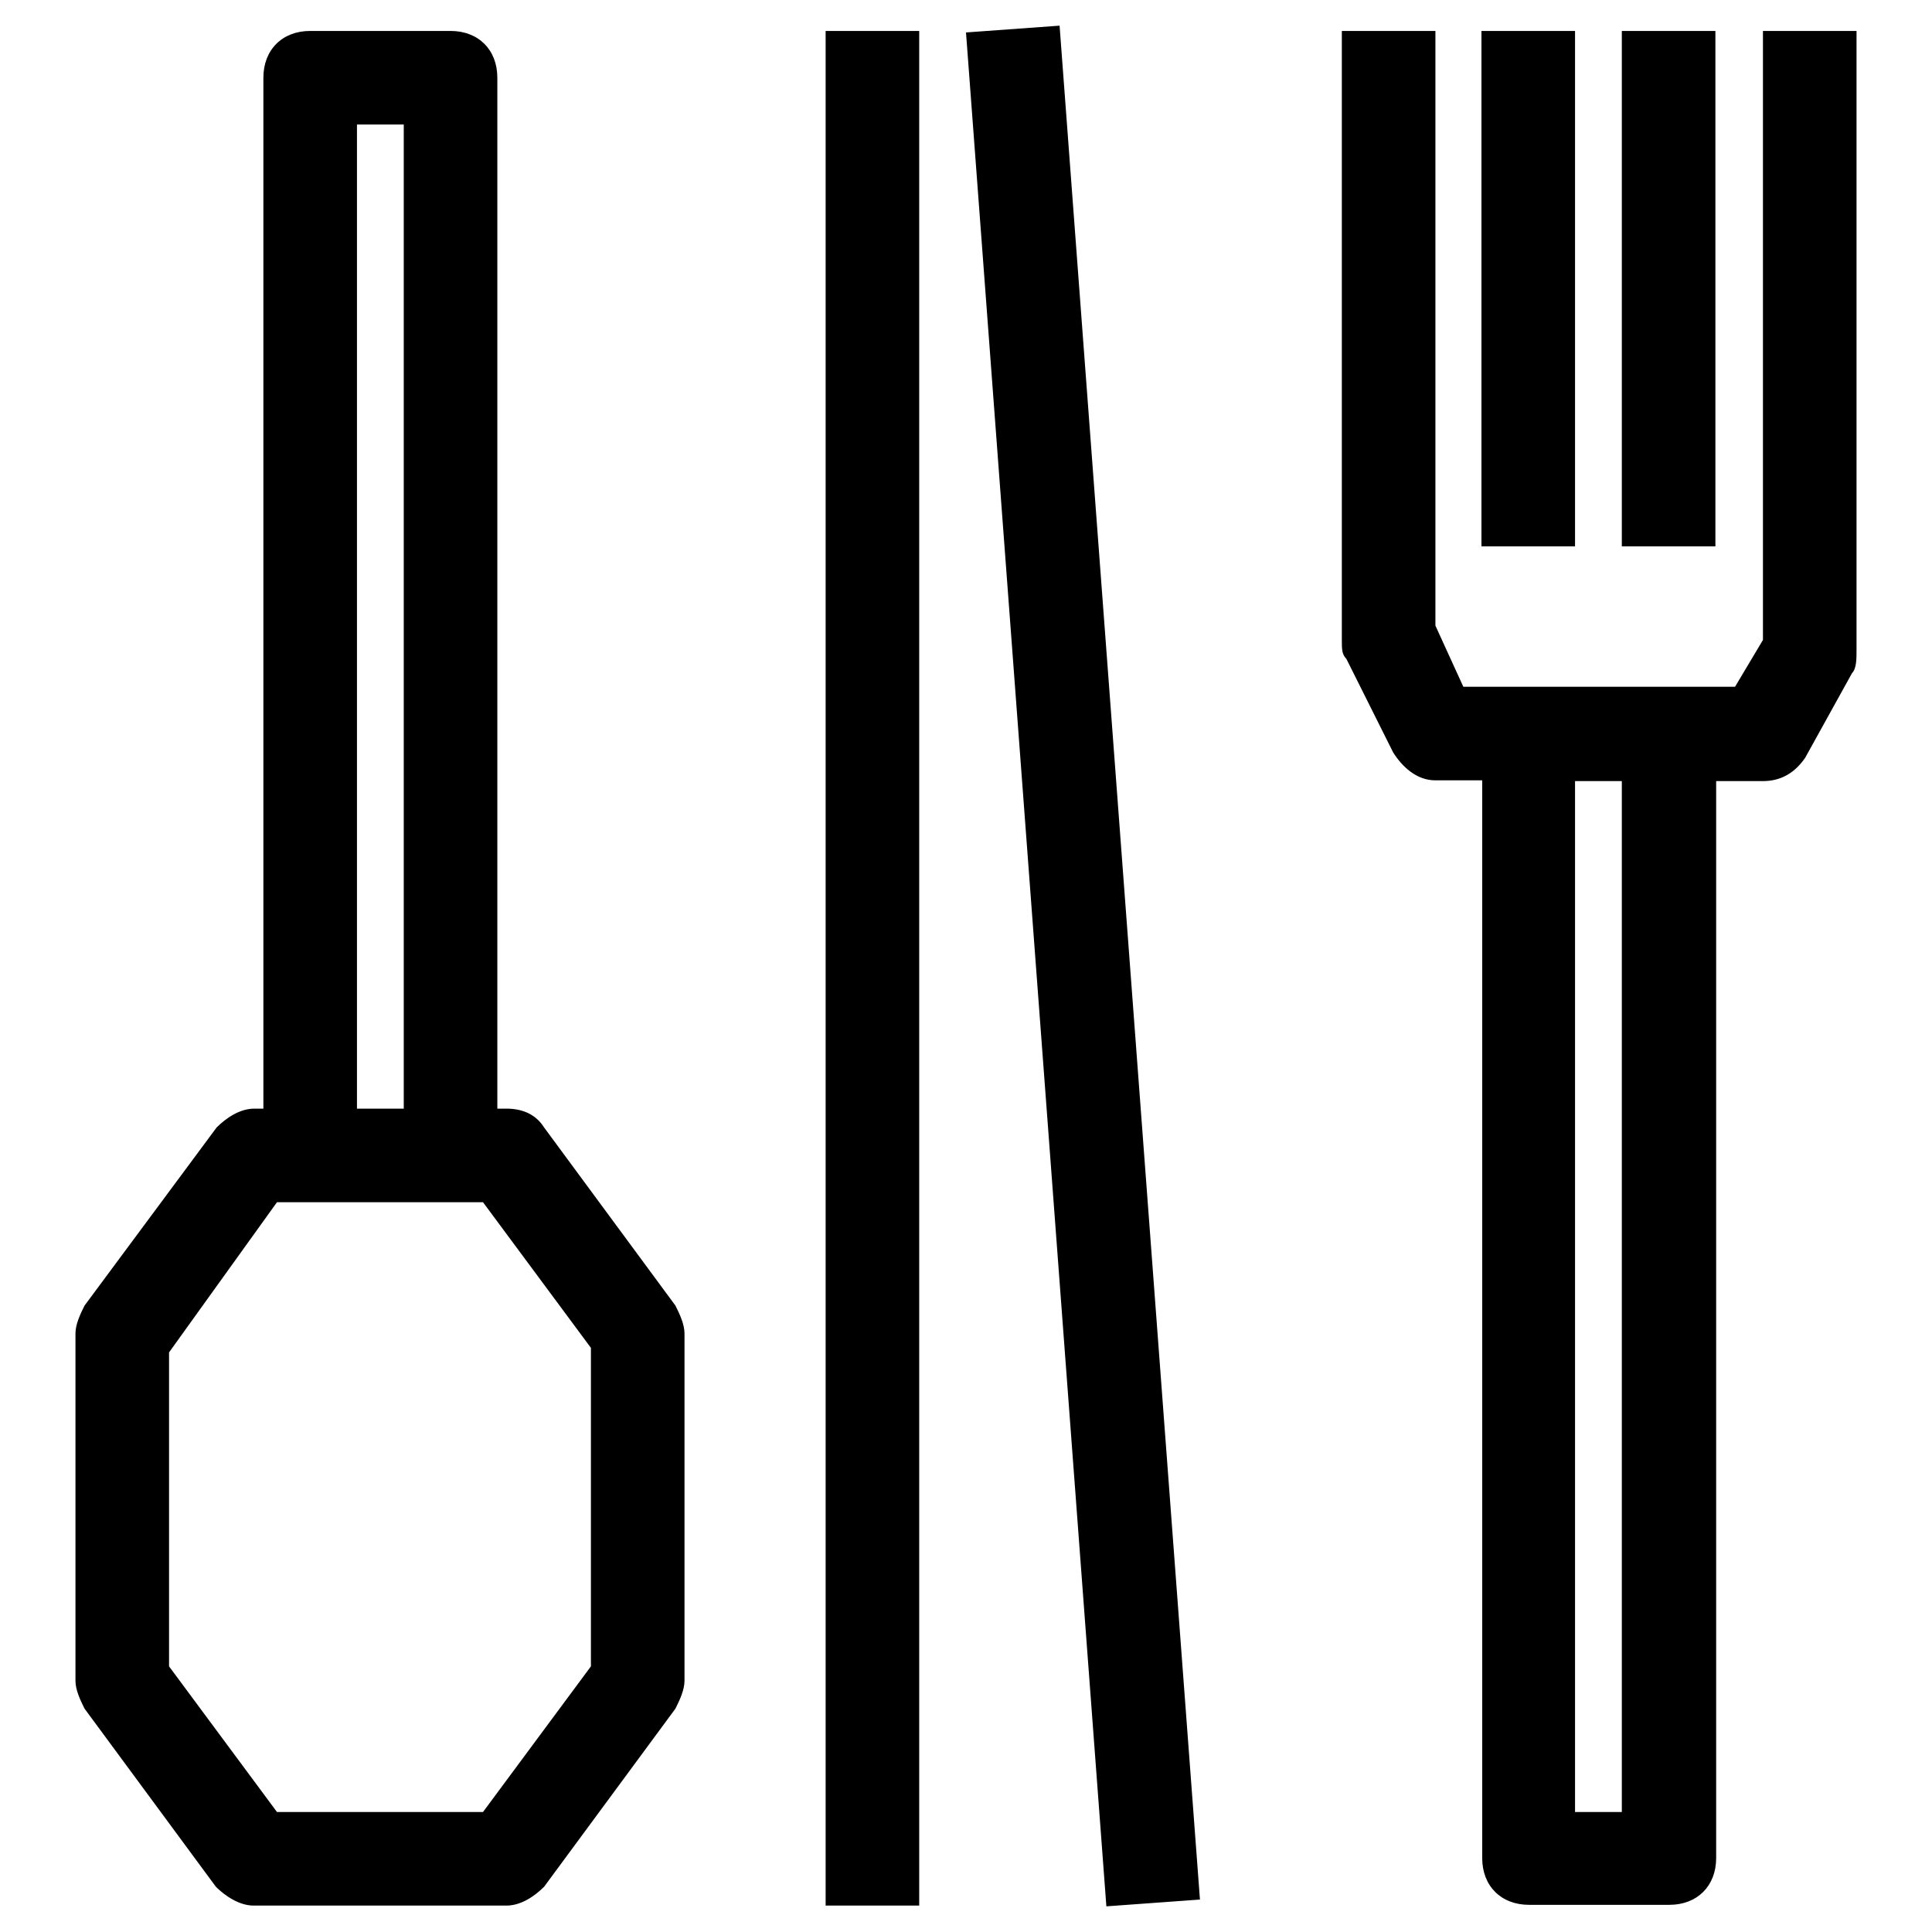 <?xml version="1.0" encoding="utf-8"?>
<!-- Svg Vector Icons : http://www.onlinewebfonts.com/icon -->
<!DOCTYPE svg PUBLIC "-//W3C//DTD SVG 1.1//EN" "http://www.w3.org/Graphics/SVG/1.1/DTD/svg11.dtd">
<svg version="1.1" xmlns="http://www.w3.org/2000/svg" xmlns:xlink="http://www.w3.org/1999/xlink" x="0px" y="0px" viewBox="0 0 256 256" enable-background="new 0 0 256 256" xml:space="preserve">
<g> <path fill="#000000" d="M72.1,149.4c-1.2-1.9-3.1-2.5-5-2.5h-1.2V10.3c0-3.7-2.5-6.2-6.2-6.2H41.1c-3.7,0-6.2,2.5-6.2,6.2v136.6 h-1.2c-1.9,0-3.7,1.2-5,2.5L11.2,173c-0.6,1.2-1.2,2.5-1.2,3.7v46c0,1.2,0.6,2.5,1.2,3.7L28.6,250c1.2,1.2,3.1,2.5,5,2.5h33.5 c1.9,0,3.7-1.2,5-2.5l17.4-23.6c0.6-1.2,1.2-2.5,1.2-3.7v-46c0-1.2-0.6-2.5-1.2-3.7L72.1,149.4z M47.3,16.5h6.2v130.4h-6.2V16.5z  M78.3,220.8L64,240.1H36.7l-14.3-19.3v-41.6l14.3-19.9H64l14.3,19.3V220.8z M109.4,4.1h12.4v248.4h-12.4V4.1z M128,4.3l12.4-0.9 L159,251.7l-12.4,0.9L128,4.3z M233.6,4.1v80.7l-3.7,6.2h-36l-3.7-8.1V4.1h-12.4v80.7c0,1.2,0,1.9,0.6,2.5l6.2,12.4 c1.2,1.9,3.1,3.7,5.6,3.7h6.2v142.8c0,3.7,2.5,6.2,6.2,6.2h18.6c3.7,0,6.2-2.5,6.2-6.2V103.5h6.2c2.5,0,4.3-1.2,5.6-3.1l6.2-11.2 c0.6-0.6,0.6-1.9,0.6-3.1v-82H233.6L233.6,4.1z M214.9,240.1h-6.2V103.5h6.2V240.1z M196.3,4.1h12.4v68.3h-12.4V4.1z M214.9,4.1 h12.4v68.3h-12.4V4.1z"/></g>
</svg>